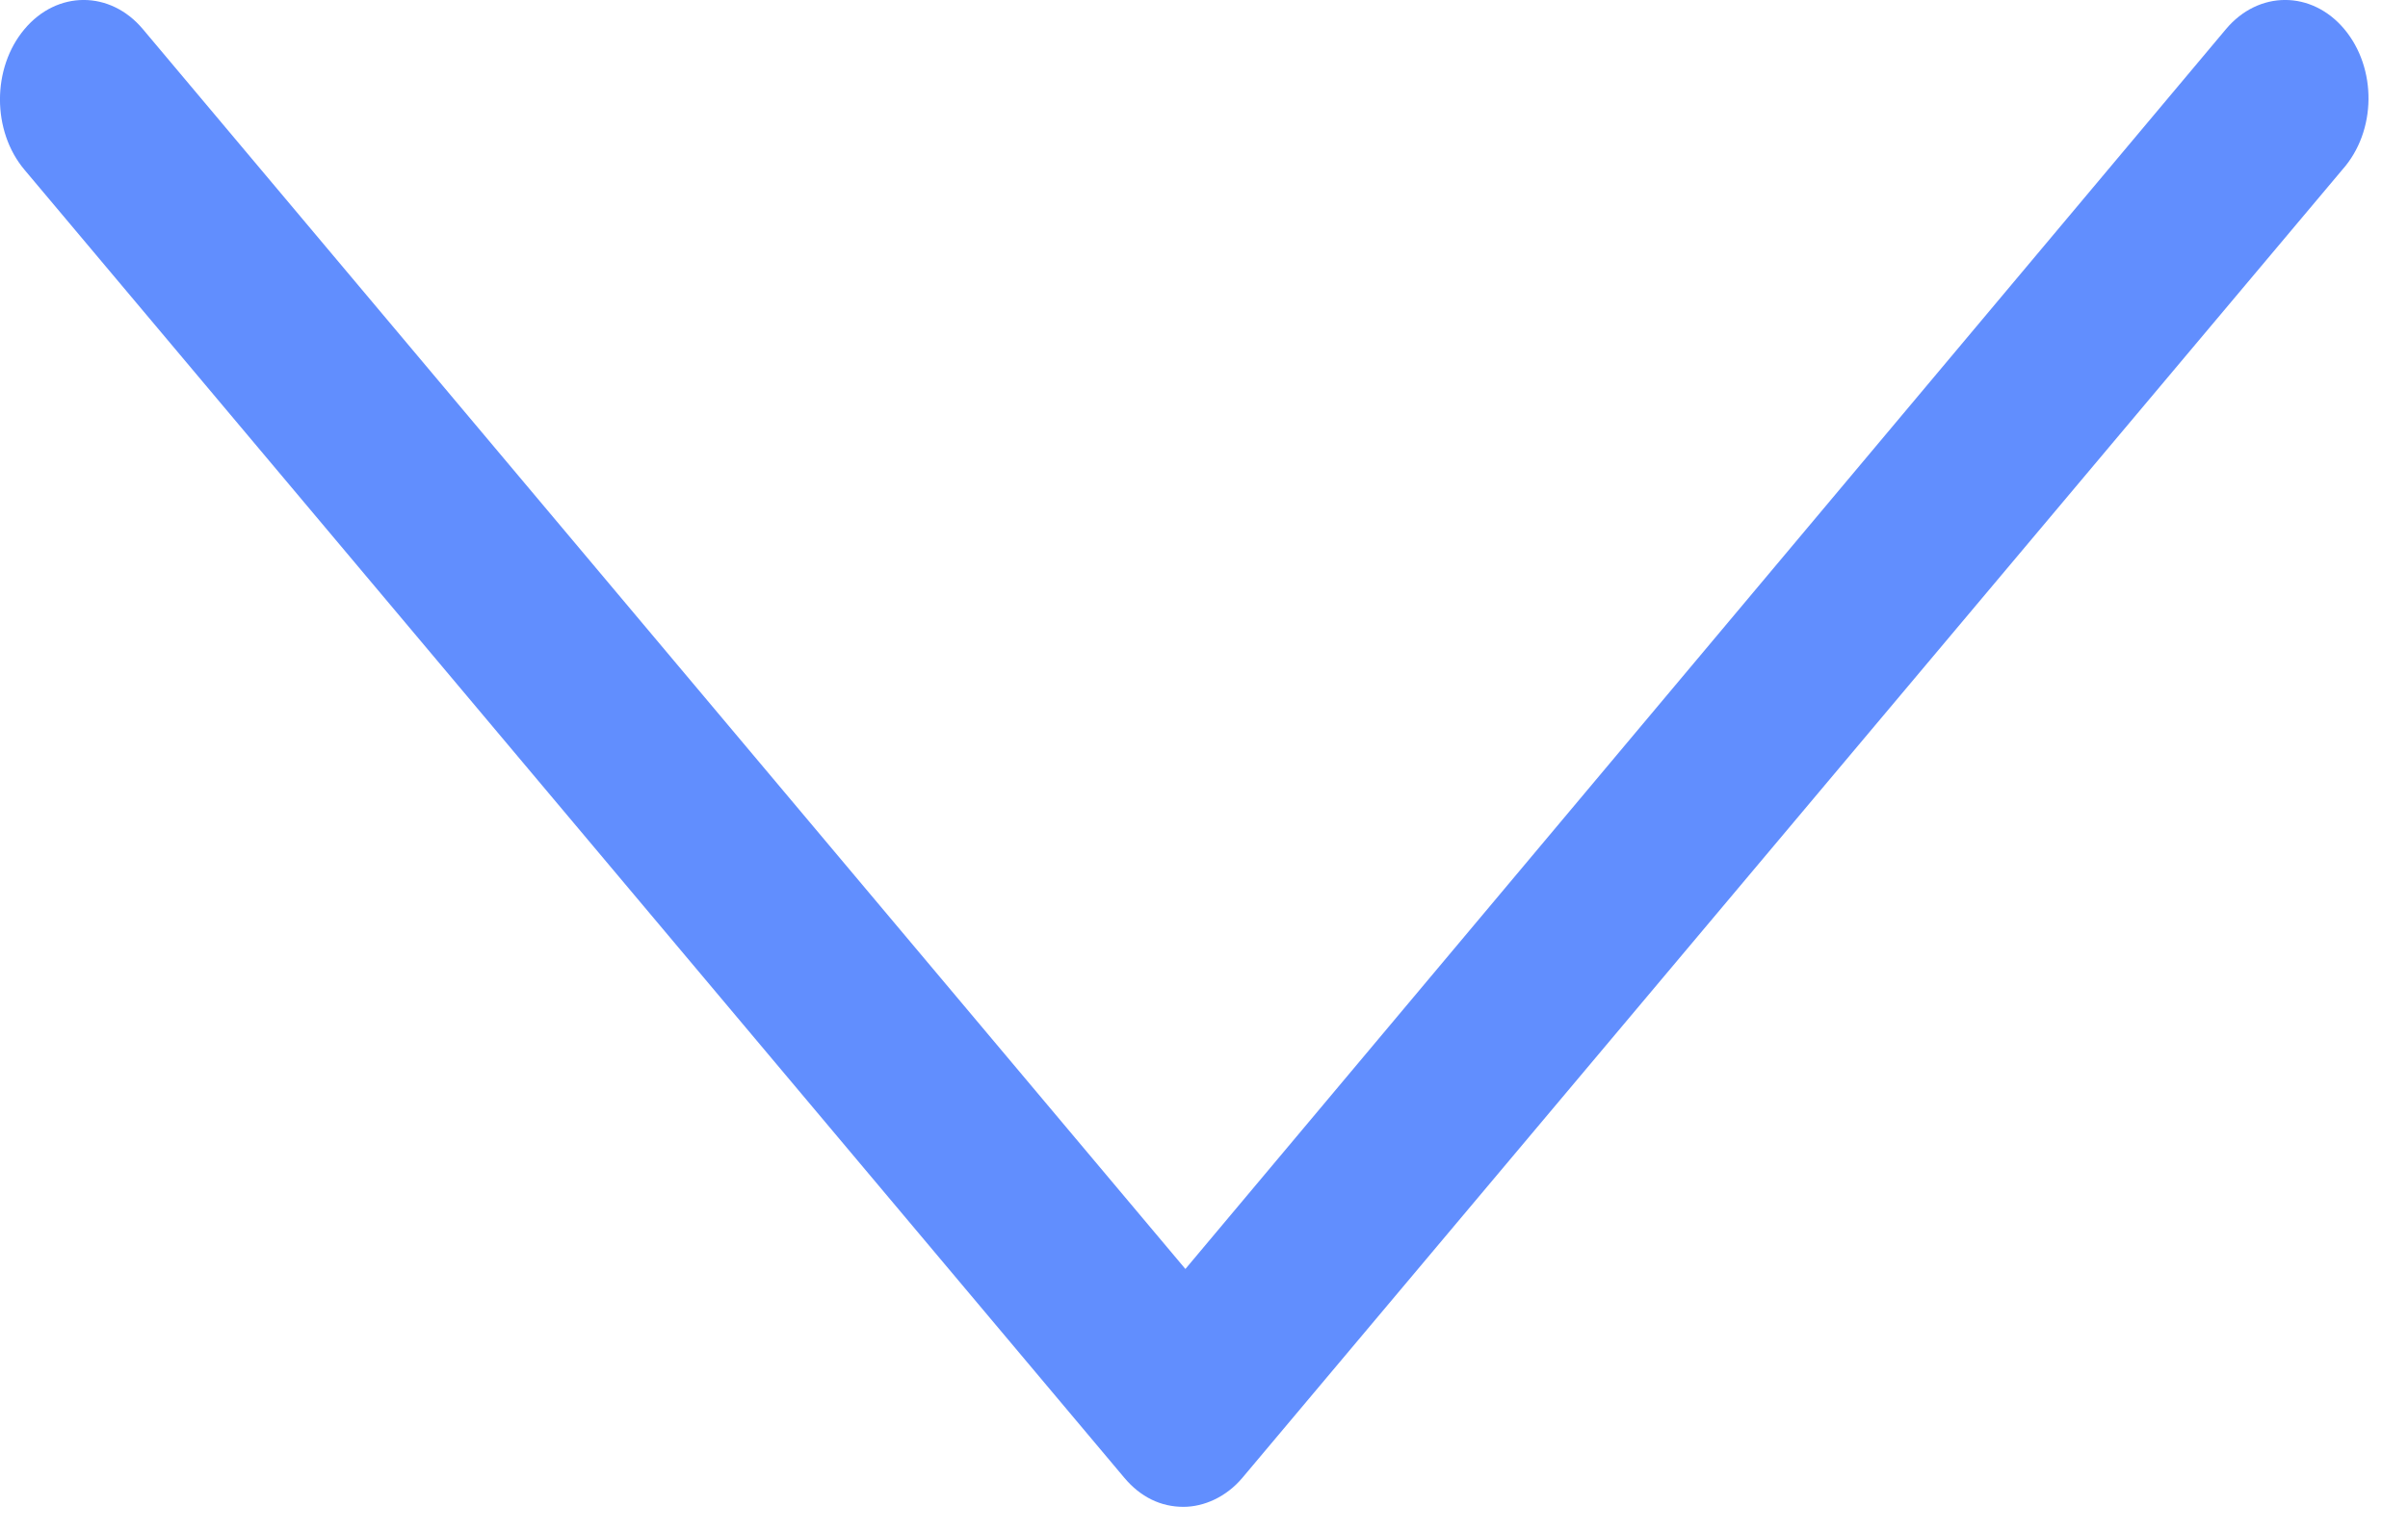 <?xml version="1.0" encoding="utf-8"?>
<svg width="22px" height="14px" viewBox="0 0 22 14" version="1.1" xmlns:xlink="http://www.w3.org/1999/xlink" xmlns="http://www.w3.org/2000/svg">
  <desc>Created with Lunacy</desc>
  <g id="down-arrow">
    <path d="M21.418 0.266C21.12 -0.089 20.635 -0.089 20.337 0.266L10.83 11.597L1.305 0.266C1.007 -0.089 0.522 -0.089 0.224 0.266C-0.075 0.621 -0.075 1.197 0.224 1.552L10.271 13.504C10.42 13.682 10.606 13.771 10.812 13.771C10.998 13.771 11.203 13.682 11.352 13.504L21.399 1.552C21.716 1.197 21.716 0.621 21.418 0.266Z" id="Path" fill="#618EFE" stroke="none" />
  </g>
</svg>